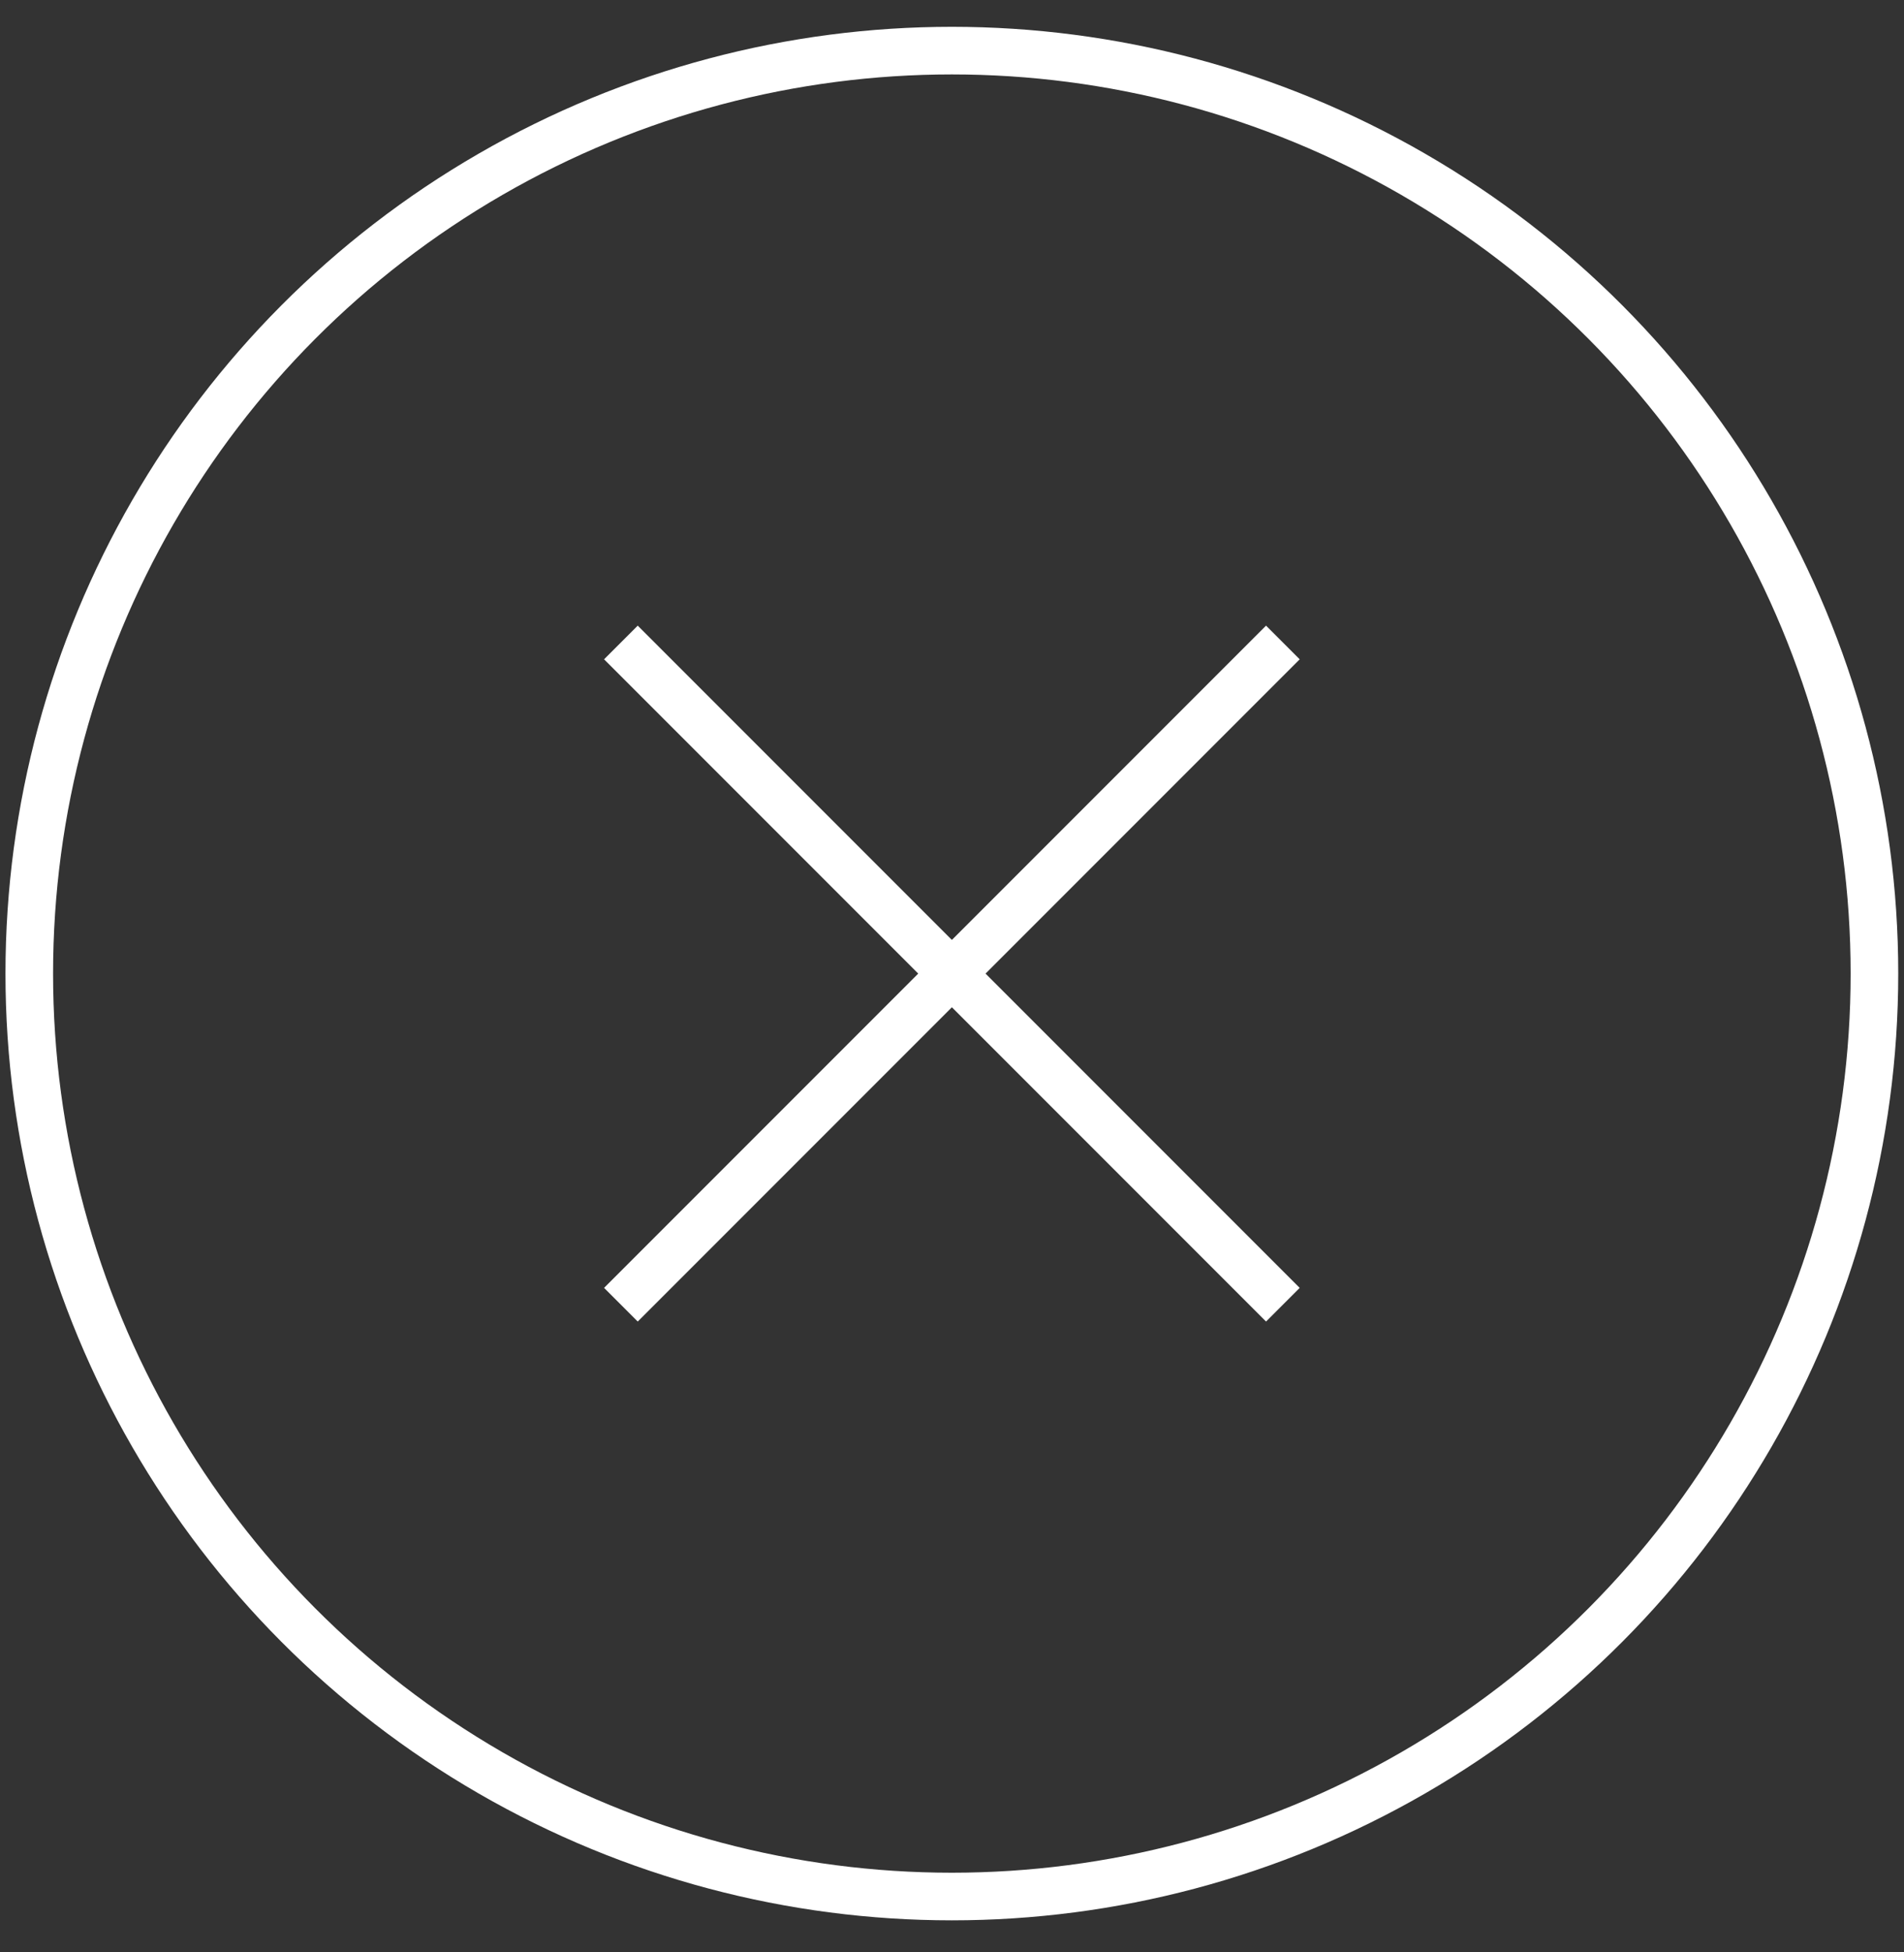 <?xml version="1.0" encoding="UTF-8"?> <svg xmlns="http://www.w3.org/2000/svg" xmlns:xlink="http://www.w3.org/1999/xlink" width="40" height="41" viewBox="0 0 40 41" fill="none"><rect x="0" y="0" width="40" height="41" fill="#333333" stroke="none"/> <desc> Created with Pixso. </desc> <g clip-path="url(#clip2_20)"> <circle cx="19.997" cy="20.445" r="19.382" stroke="#FFFFFF"></circle> <path d="M13.044 27.399L26.951 13.492" stroke="#FFFFFF"></path> <path d="M13.044 13.492L26.951 27.399" stroke="#FFFFFF"></path> </g> <defs> <clipPath id="clip2_20"> <rect width="40" height="41" fill="white"></rect> </clipPath> </defs> </svg> 